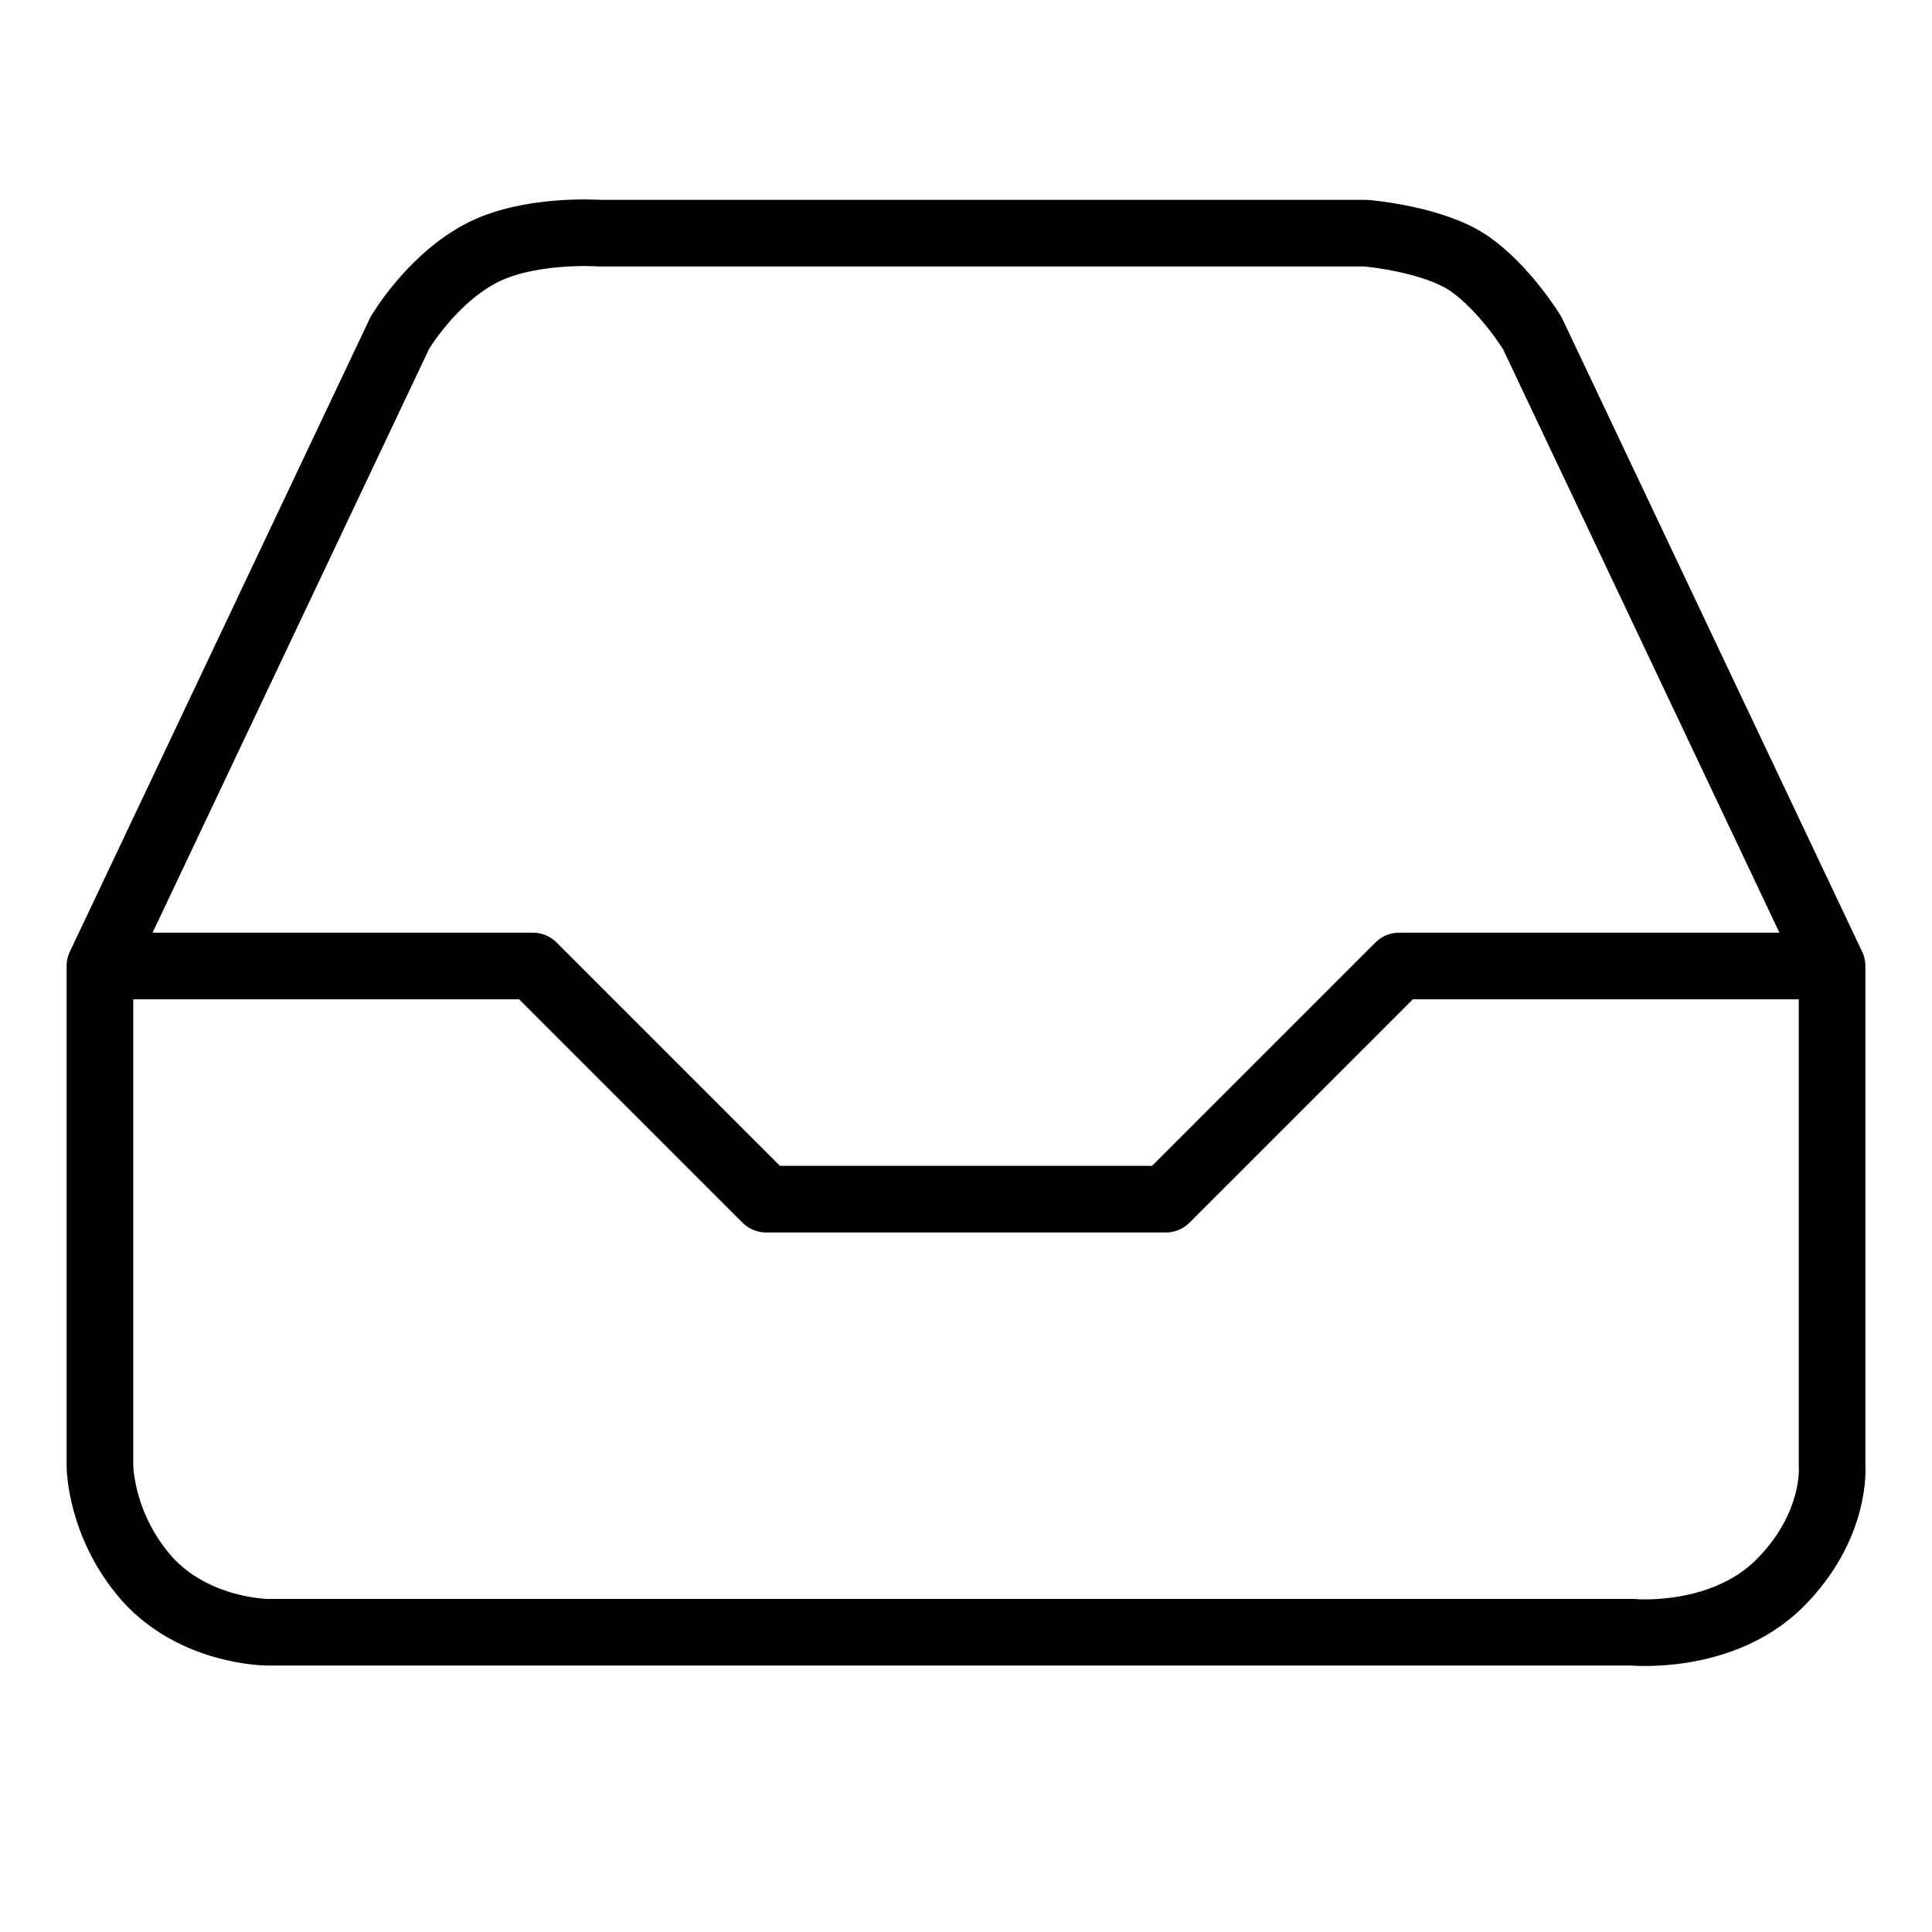 <svg class="ds-icon" width="29" height="29" viewBox="0 0 29 29" fill="none" xmlns="http://www.w3.org/2000/svg">
  <g stroke="black" stroke-linejoin="round" stroke-linecap="round" stroke-width="1">
    <path d="M 27.5,14.5 H 21 L 17.5,18 h -6 L 8,14.5 H 1.5 m 0,7.5 c 0,0 -0.00,0.89 0.70,1.69 C 2.91,24.49 4,24.5 4,24.5 h 20.5 c 0,0 1.33,0.13 2.20,-0.72 C 27.58,22.91 27.5,22 27.5,22 V 14.5 L 23,5 C 23,5 22.60,4.34 22.06,3.96 21.51,3.58 20.5,3.5 20.5,3.5 H 9 C 9,3.5 7.89,3.42 7.17,3.83 6.45,4.23 6,5 6,5 l -4.5,9.5 z"/>
  </g>
</svg>
